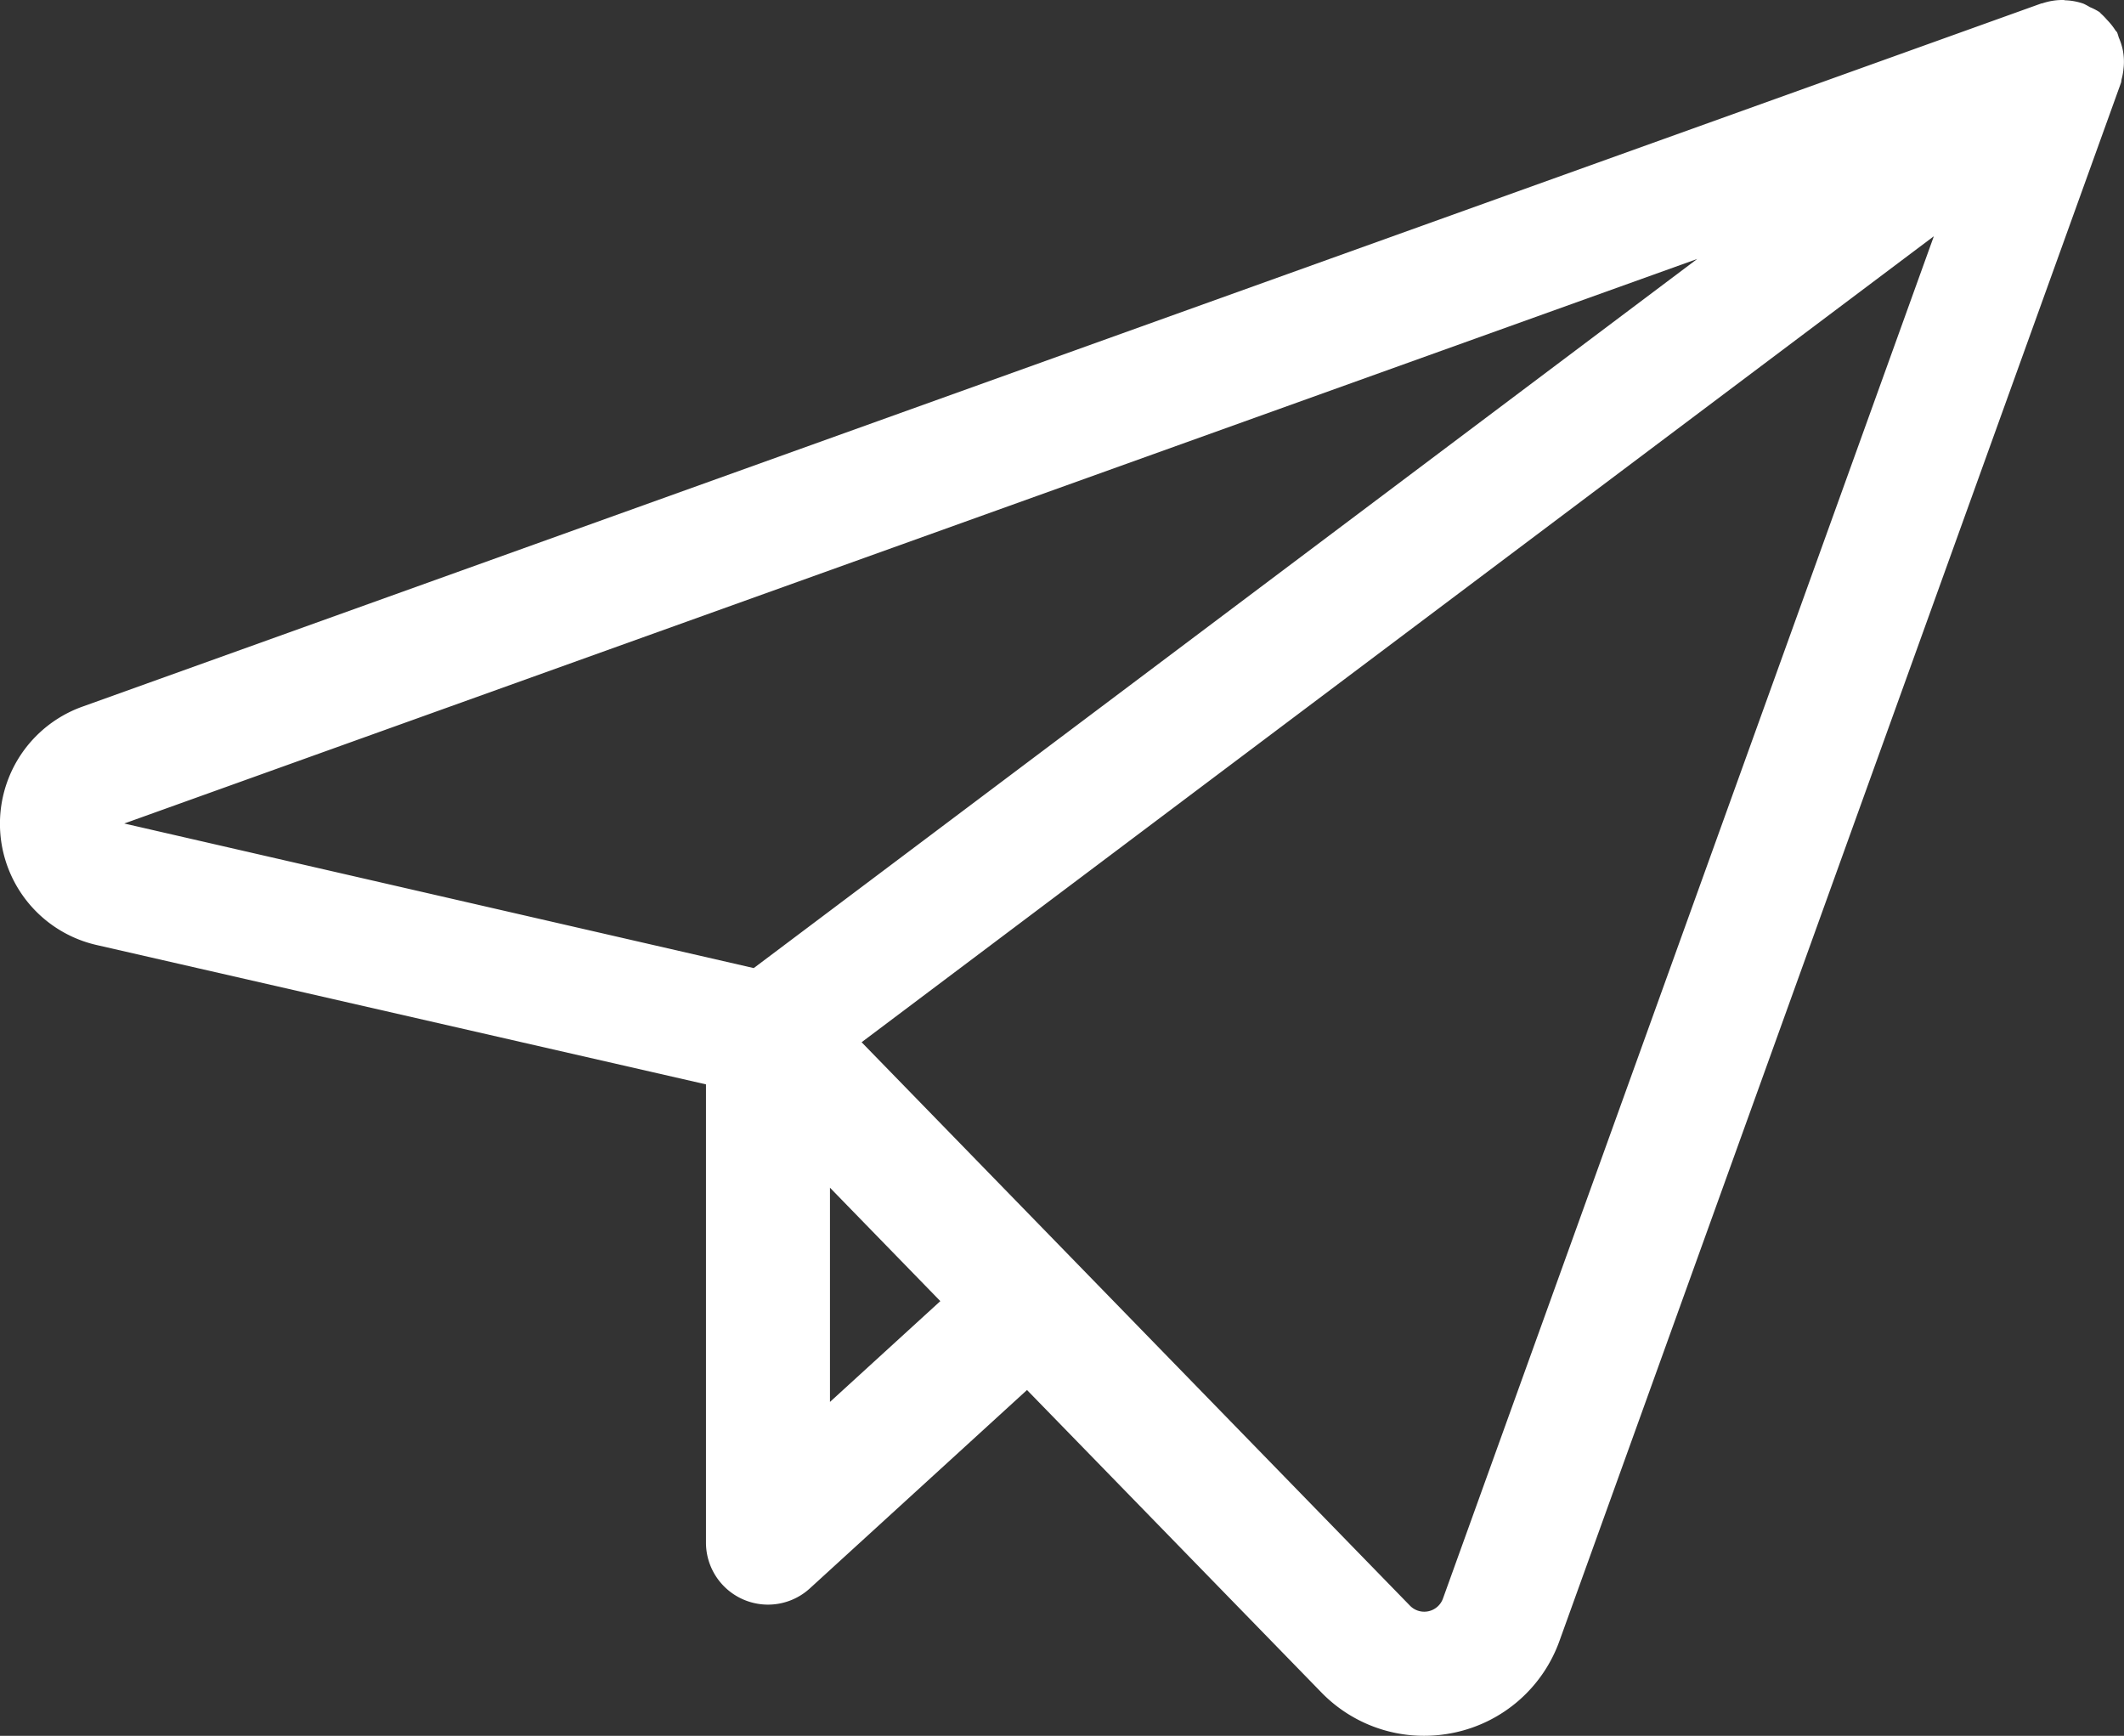 <svg xmlns="http://www.w3.org/2000/svg" xmlns:xlink="http://www.w3.org/1999/xlink" width="57.931" height="47.337" viewBox="0 0 57.931 47.337">
  <rect x="0" y="0" width="57.931" height="47.337" fill="#333333" stroke="none"/>
  <defs>
    <clipPath id="clip-path">
      <rect id="長方形_1603" data-name="長方形 1603" width="57.931" height="47.337" fill="#fff"/>
    </clipPath>
  </defs>
  <g id="グループ_13740" data-name="グループ 13740" clip-path="url(#clip-path)">
    <path id="パス_21375" data-name="パス 21375" d="M57.914,1.9a1.569,1.569,0,0,0,.012-.317,1.709,1.709,0,0,0-.031-.234,1.794,1.794,0,0,0-.108-.33,1.329,1.329,0,0,0-.043-.133c-.015-.028-.04-.043-.054-.069a1.8,1.8,0,0,0-.222-.276,1.734,1.734,0,0,0-.157-.162c-.018-.015-.031-.037-.051-.051A1.587,1.587,0,0,0,57,.194,1.6,1.6,0,0,0,56.825.1a1.683,1.683,0,0,0-.467-.091C56.328.011,56.3,0,56.275,0A1.729,1.729,0,0,0,55.7.092l-.018,0L2.246,19.271a3.392,3.392,0,0,0,.39,6.5l16.619,3.8V42.068a1.692,1.692,0,0,0,2.833,1.248l5.923-5.41,8.024,8.242a3.9,3.9,0,0,0,2.8,1.188,4,4,0,0,0,.84-.089,3.9,3.9,0,0,0,2.862-2.508L57.847,2.263c.014-.037.011-.076.022-.114a1.676,1.676,0,0,0,.046-.248M46.291,7.062,20.558,26.4,3.389,22.457ZM22.637,38.231V32.389l3.01,3.093Zm16.719,5.362a.543.543,0,0,1-.9.194L23.5,28.422l9.445-7.1,19.8-14.88Z" transform="translate(0 0)" fill="#fff"/>
  </g>
</svg>
